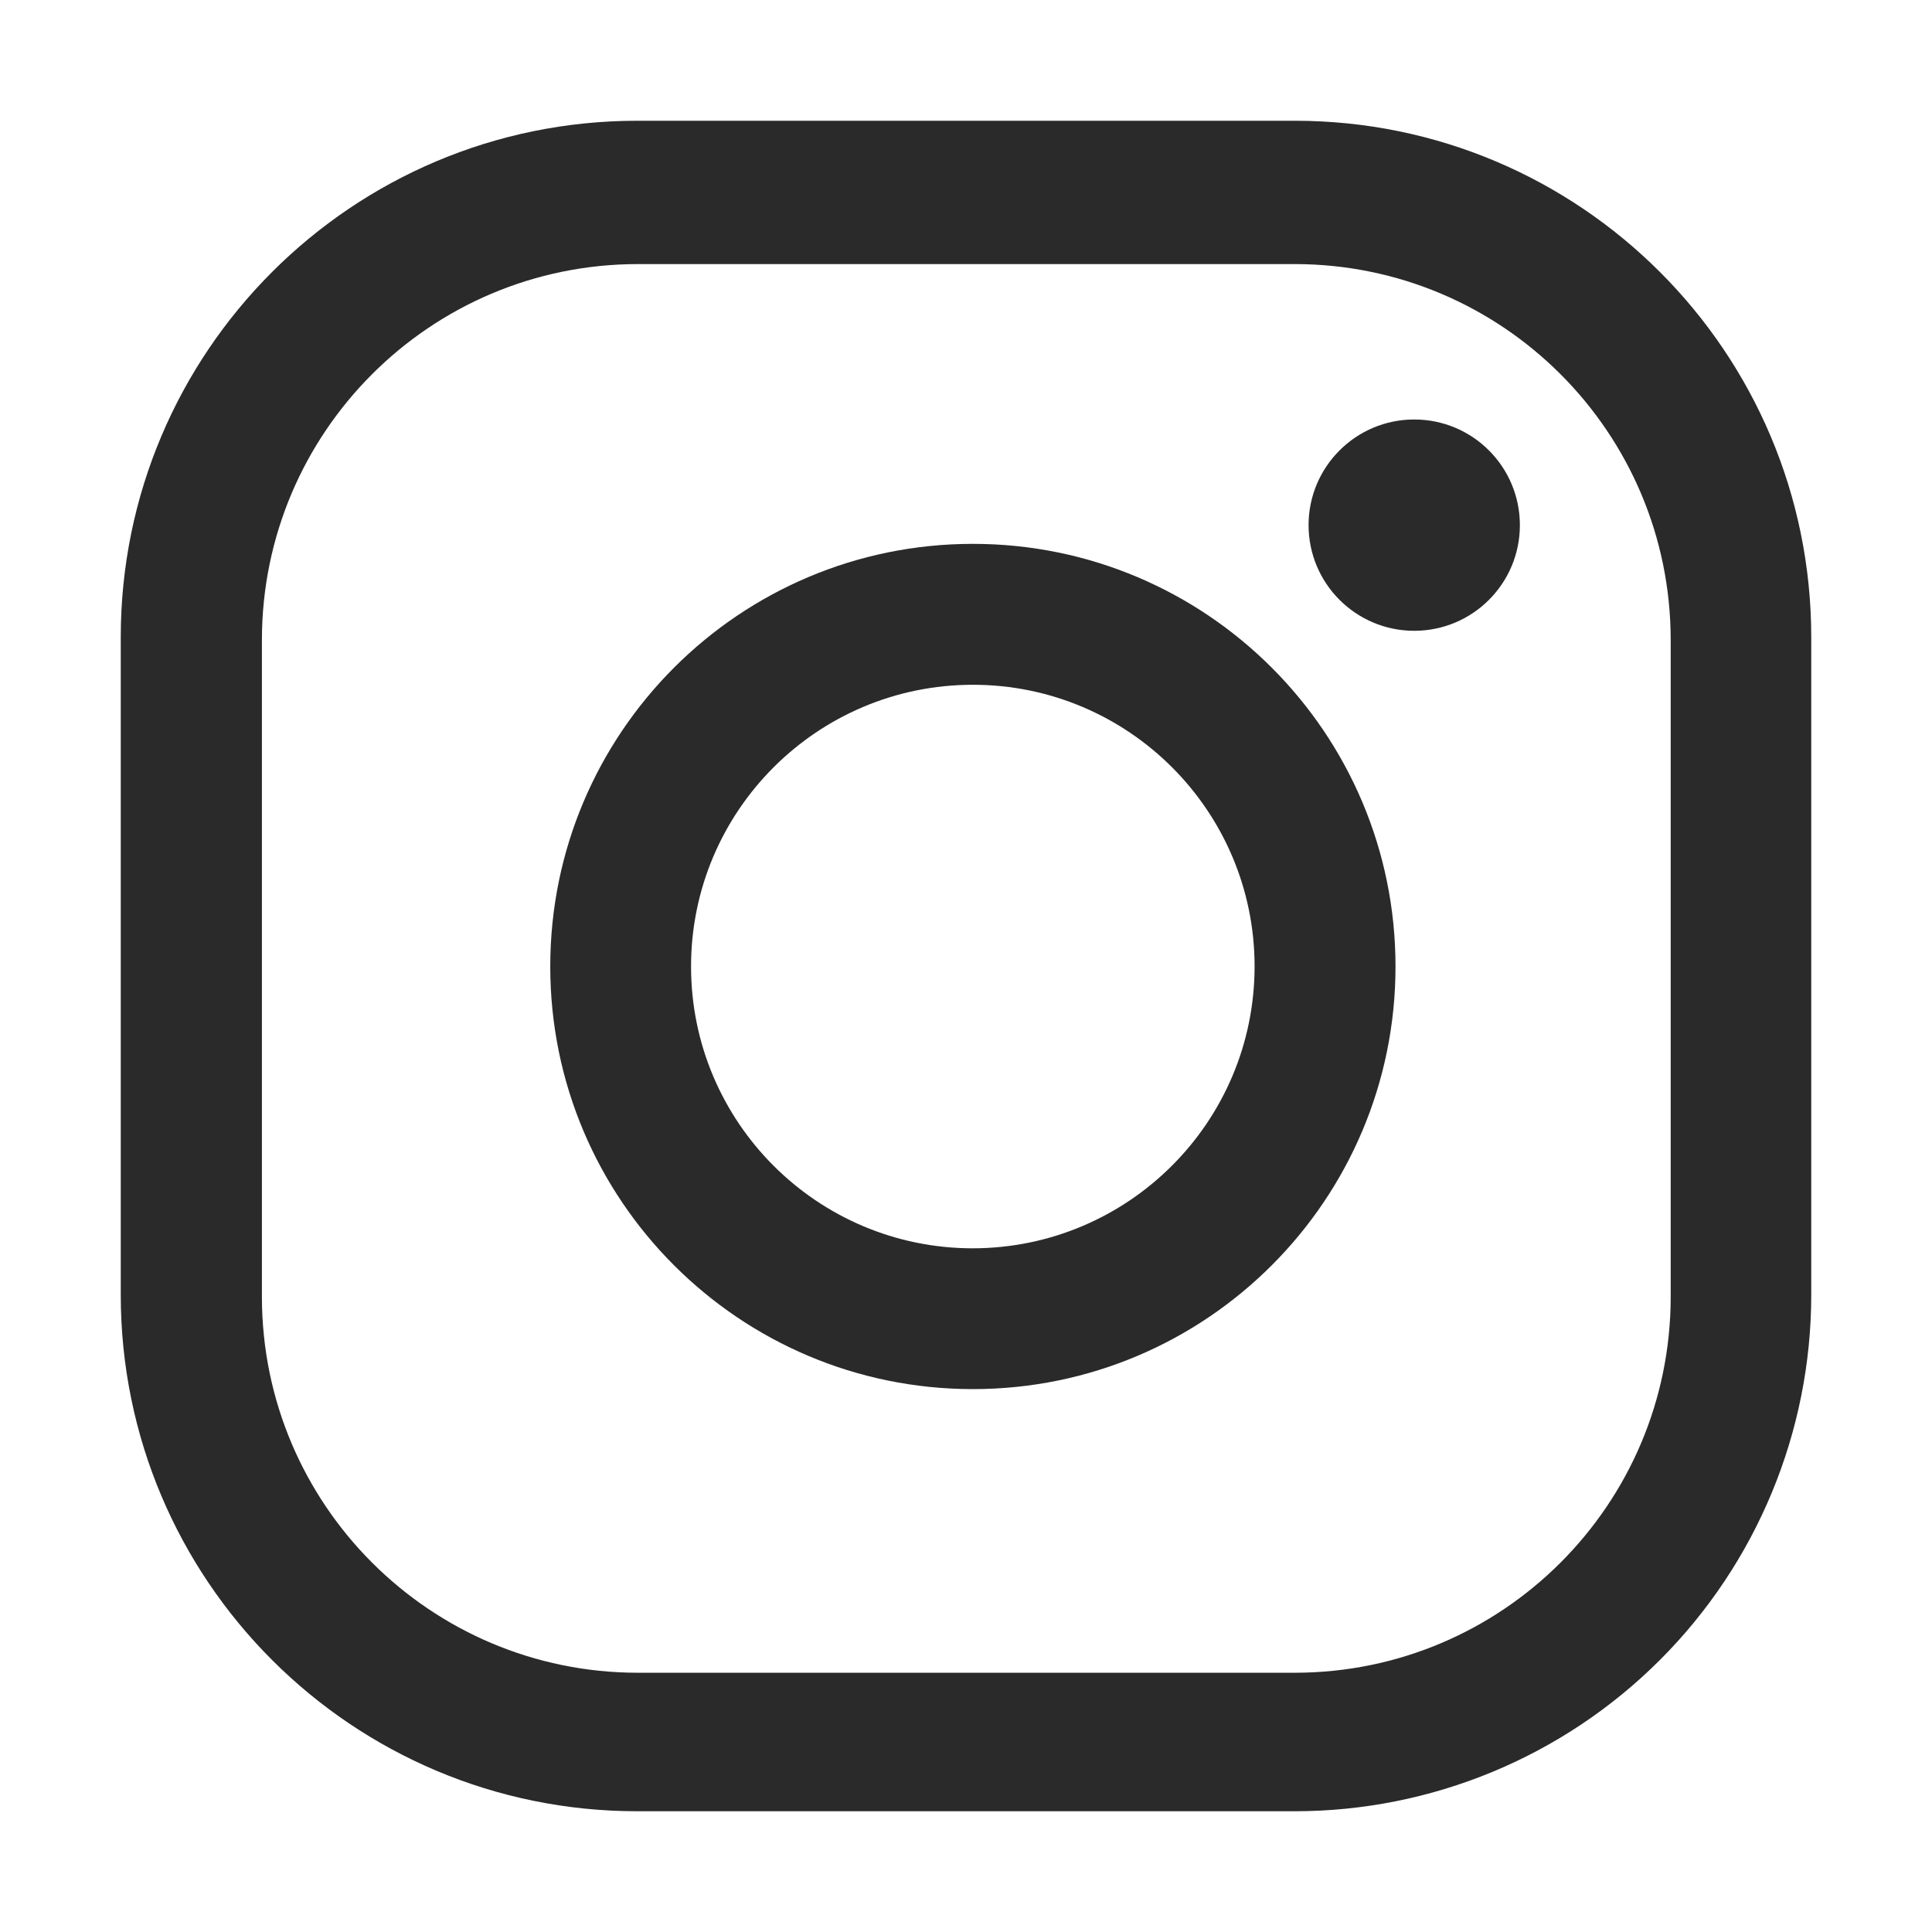 <?xml version="1.0" encoding="UTF-8"?>
<svg xmlns="http://www.w3.org/2000/svg" width="16" height="16" viewBox="0 0 16 16" fill="none">
  <path d="M10.722 1H5.278C2.915 1 1 2.915 1 5.278V10.722C1 13.085 2.915 15 5.278 15H10.722C11.857 15 12.945 14.549 13.747 13.747C14.549 12.945 15 11.857 15 10.722V5.278C15 2.915 13.085 1 10.722 1ZM13.836 10.742C13.834 12.46 12.442 13.851 10.725 13.853H5.28C3.563 13.851 2.171 12.46 2.169 10.742V5.298C2.171 3.58 3.563 2.189 5.28 2.187H10.725C12.442 2.189 13.834 3.58 13.836 5.298V10.742Z" fill="#2A2A2A"></path>
  <path d="M8.057 4.504C6.124 4.504 4.557 6.071 4.557 8.004C4.557 9.937 6.124 11.504 8.057 11.504C9.99 11.504 11.557 9.937 11.557 8.004C11.557 6.071 9.99 4.504 8.057 4.504ZM8.057 10.338C6.768 10.338 5.723 9.293 5.723 8.004C5.723 6.716 6.768 5.671 8.057 5.671C9.345 5.671 10.39 6.716 10.39 8.004C10.389 9.292 9.345 10.336 8.057 10.338Z" fill="#2A2A2A"></path>
  <path d="M11.712 5.224C12.196 5.224 12.587 4.832 12.587 4.349C12.587 3.866 12.196 3.474 11.712 3.474C11.229 3.474 10.837 3.866 10.837 4.349C10.837 4.832 11.229 5.224 11.712 5.224Z" fill="#2A2A2A"></path>
</svg>
